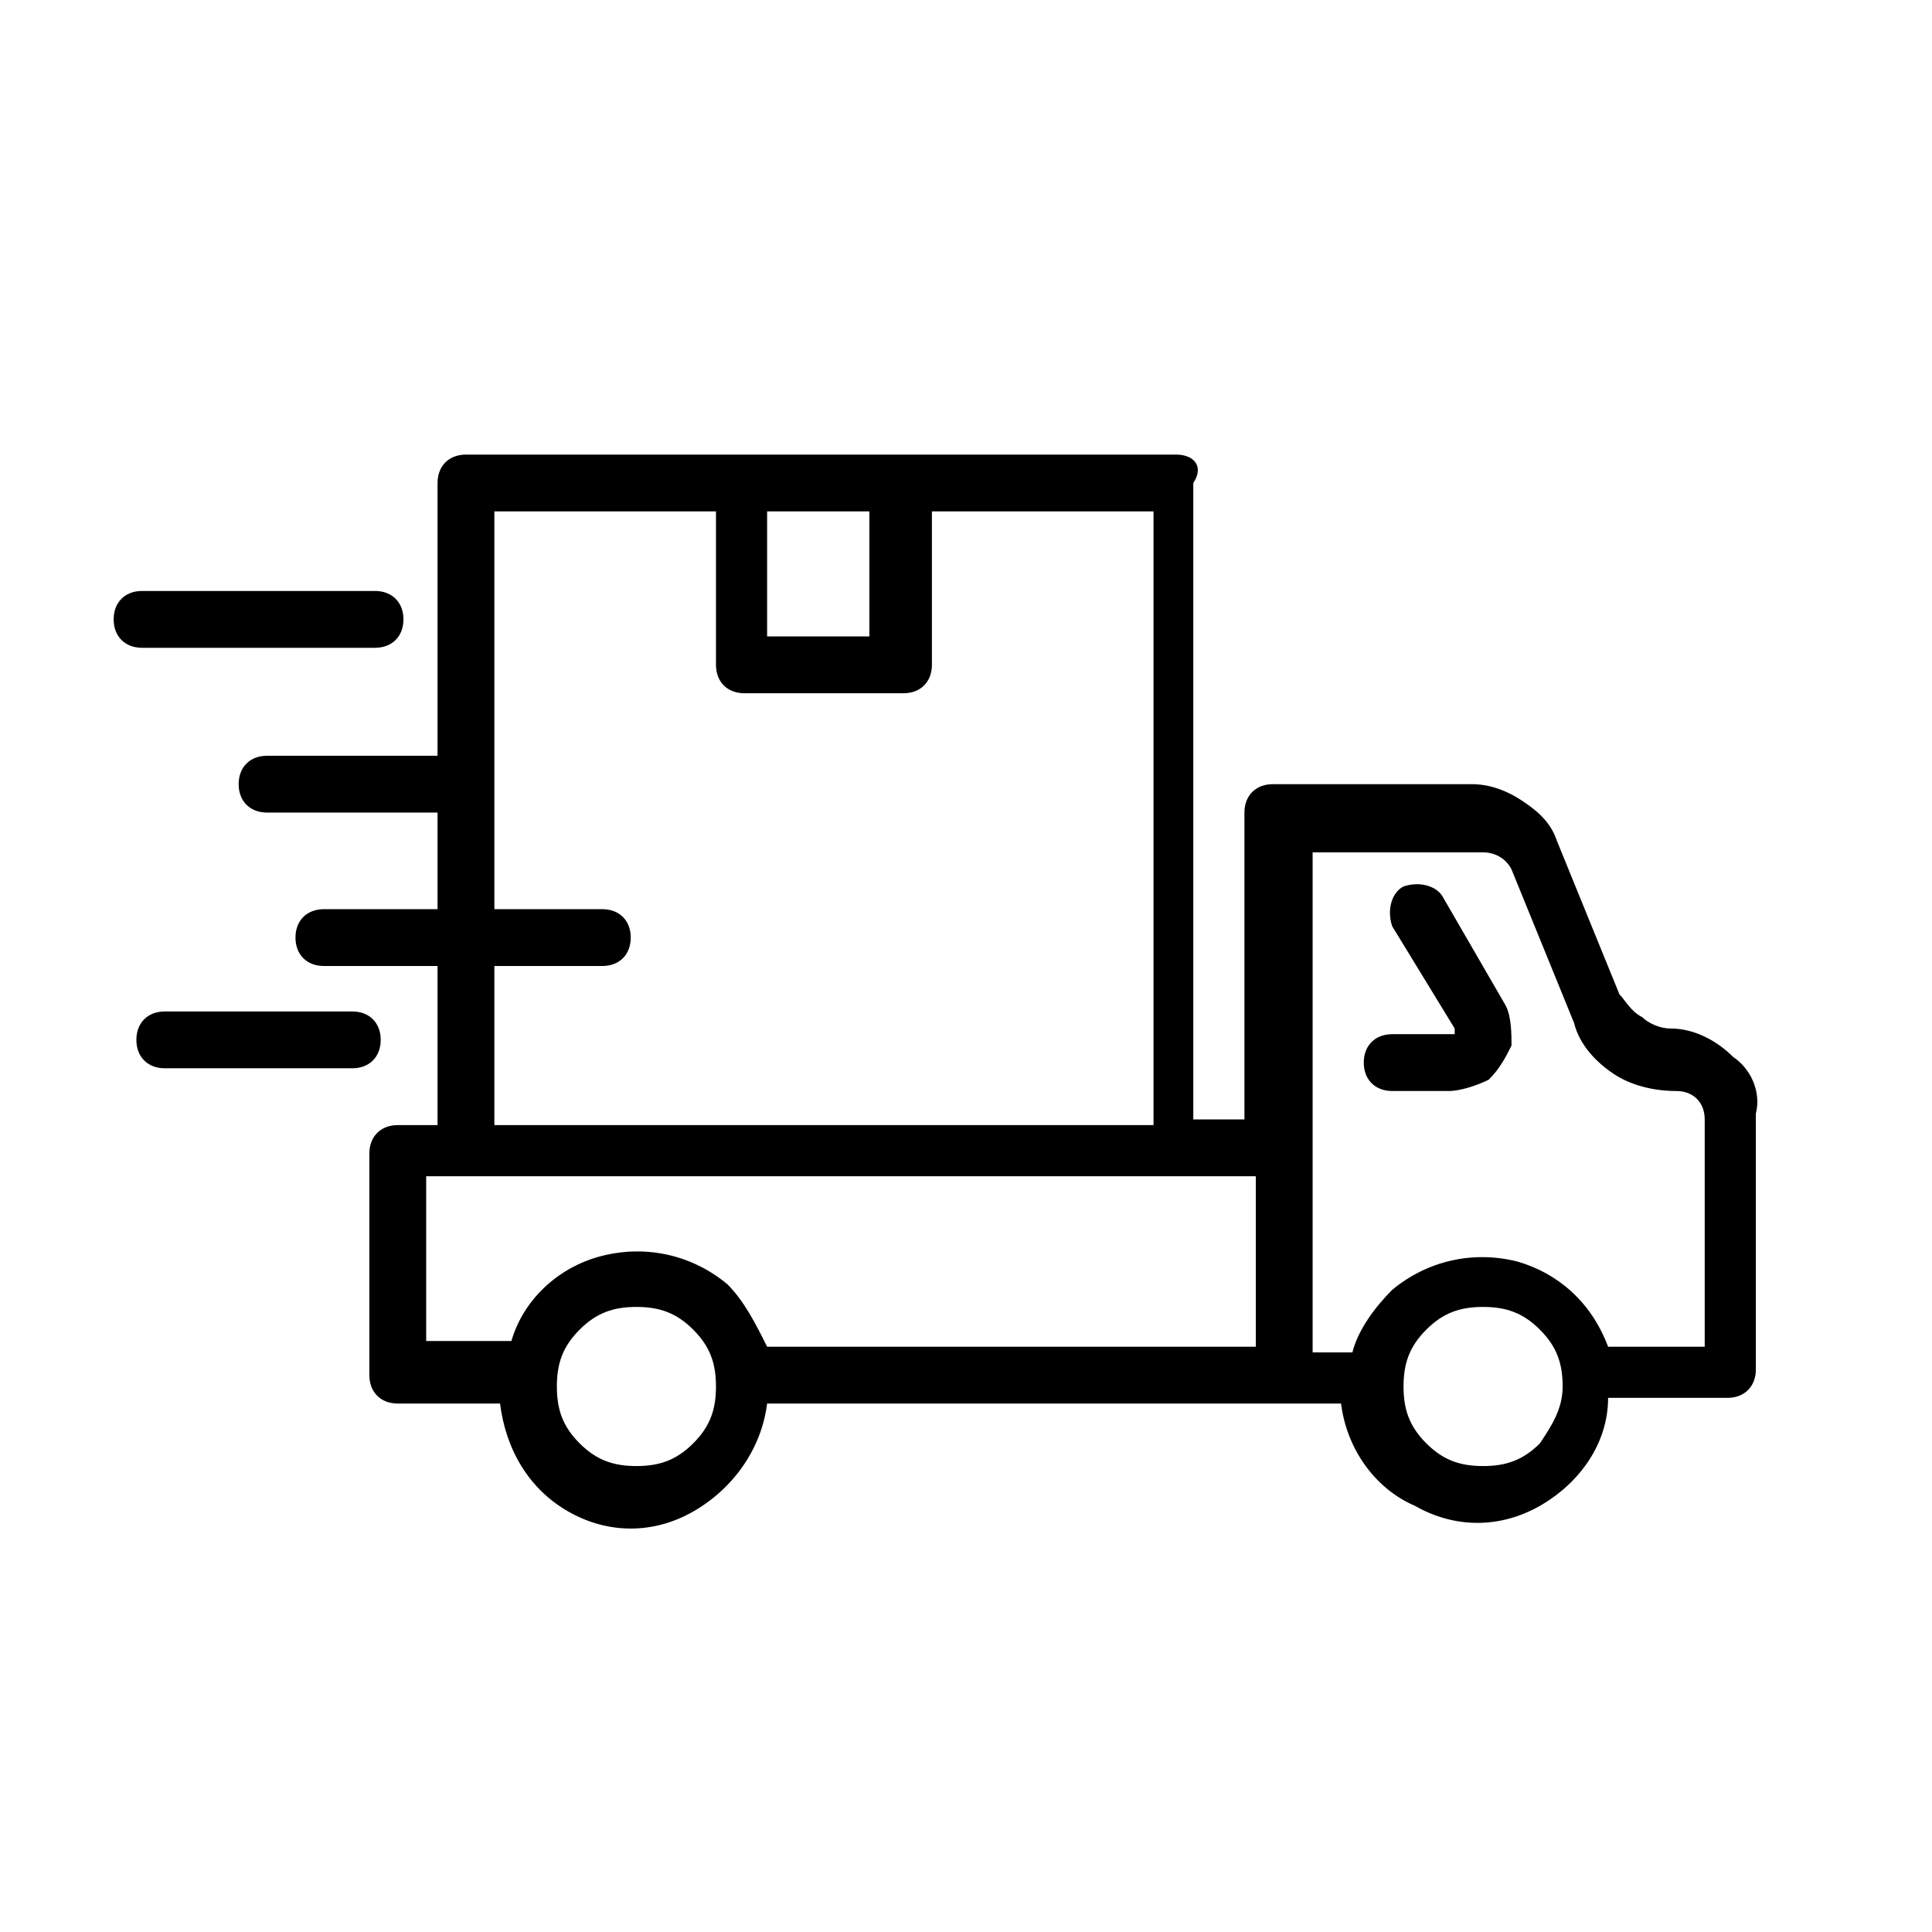 <svg xml:space="preserve" style="enable-background:new 0 0 34 34;" viewBox="0 0 34 34" y="0px" x="0px" xmlns:xlink="http://www.w3.org/1999/xlink" xmlns="http://www.w3.org/2000/svg" id="Capa_1" version="1.1">
<g>
	<path d="M30.5,18.6c-0.3-0.3-0.7-0.5-1.1-0.5c-0.2,0-0.4-0.1-0.5-0.2c-0.2-0.1-0.3-0.3-0.4-0.4l-1.1-2.7c-0.1-0.3-0.3-0.5-0.6-0.7
		c-0.3-0.2-0.6-0.3-0.9-0.3h-3.5c-0.3,0-0.5,0.2-0.5,0.5v5.4h-0.9V8.5C21.2,8.2,21,8,20.7,8H8.2C7.9,8,7.7,8.2,7.7,8.5v4.8h-3
		c-0.3,0-0.5,0.2-0.5,0.5c0,0.3,0.2,0.5,0.5,0.5h3v0.6c0,0,0,0,0,0V16h-2c-0.3,0-0.5,0.2-0.5,0.5c0,0.3,0.2,0.5,0.5,0.5h2v2.8H7
		c-0.3,0-0.5,0.2-0.5,0.5v3.9c0,0.3,0.2,0.5,0.5,0.5h1.8c0.1,0.8,0.5,1.5,1.2,1.9c0.7,0.4,1.5,0.4,2.2,0c0.7-0.4,1.2-1.1,1.3-1.9
		c0,0,0,0,0,0h10.1c0,0,0,0,0,0c0.1,0.8,0.6,1.5,1.3,1.8c0.7,0.4,1.5,0.4,2.2,0c0.7-0.4,1.2-1.1,1.2-1.9h2.1c0.3,0,0.5-0.2,0.5-0.5
		l0-3.9v-0.6C31,19.2,30.8,18.8,30.5,18.6z M13.5,9h1.8v2.2h-1.8V9z M8.7,9h3.9v2.7c0,0.3,0.2,0.5,0.5,0.5h2.8
		c0.3,0,0.5-0.2,0.5-0.5V9h3.9v10.8H8.7V17h1.9c0.3,0,0.5-0.2,0.5-0.5c0-0.3-0.2-0.5-0.5-0.5H8.7V9z M12.2,25.4
		c-0.3,0.3-0.6,0.4-1,0.4c-0.4,0-0.7-0.1-1-0.4c-0.3-0.3-0.4-0.6-0.4-1c0-0.4,0.1-0.7,0.4-1c0.3-0.3,0.6-0.4,1-0.4
		c0.4,0,0.7,0.1,1,0.4c0.3,0.3,0.4,0.6,0.4,1C12.6,24.8,12.5,25.1,12.2,25.4z M12.8,22.6c-0.6-0.5-1.4-0.7-2.2-0.5
		c-0.8,0.2-1.4,0.8-1.6,1.5H7.5v-2.9h14.6v1.5l0,1.5h-8.6C13.3,23.3,13.1,22.9,12.8,22.6z M27.1,25.4c-0.3,0.3-0.6,0.4-1,0.4
		c-0.4,0-0.7-0.1-1-0.4c-0.3-0.3-0.4-0.6-0.4-1c0-0.4,0.1-0.7,0.4-1c0.3-0.3,0.6-0.4,1-0.4c0.4,0,0.7,0.1,1,0.4s0.4,0.6,0.4,1
		C27.5,24.8,27.3,25.1,27.1,25.4z M30,23.7h-1.7c-0.3-0.8-0.9-1.3-1.6-1.5c-0.8-0.2-1.6,0-2.2,0.5c-0.3,0.3-0.6,0.7-0.7,1.1h-0.7
		v-8.8h3c0.2,0,0.4,0.1,0.5,0.3l1.1,2.7c0.1,0.4,0.4,0.7,0.7,0.9c0.3,0.2,0.7,0.3,1.1,0.3c0.3,0,0.5,0.2,0.5,0.5V23.7z"></path>
	<path d="M25.4,15.8L25.4,15.8c-0.1-0.2-0.4-0.3-0.7-0.2c-0.2,0.1-0.3,0.4-0.2,0.7l1.1,1.8c0,0,0,0,0,0.1c0,0,0,0-0.1,0l0,0h-1
		c-0.3,0-0.5,0.2-0.5,0.5c0,0.3,0.2,0.5,0.5,0.5h1c0.2,0,0.5-0.1,0.7-0.2c0.2-0.2,0.3-0.4,0.4-0.6c0-0.2,0-0.5-0.1-0.7L25.4,15.8z"></path>
	<path d="M6.6,11.4c0.3,0,0.5-0.2,0.5-0.5c0-0.3-0.2-0.5-0.5-0.5H2.5c-0.3,0-0.5,0.2-0.5,0.5c0,0.3,0.2,0.5,0.5,0.5H6.6z"></path>
	<path d="M6.2,17.8L6.2,17.8H2.9c-0.3,0-0.5,0.2-0.5,0.5s0.2,0.5,0.5,0.5h3.3c0.3,0,0.5-0.2,0.5-0.5S6.5,17.8,6.2,17.8z"></path>
</g>
</svg>
